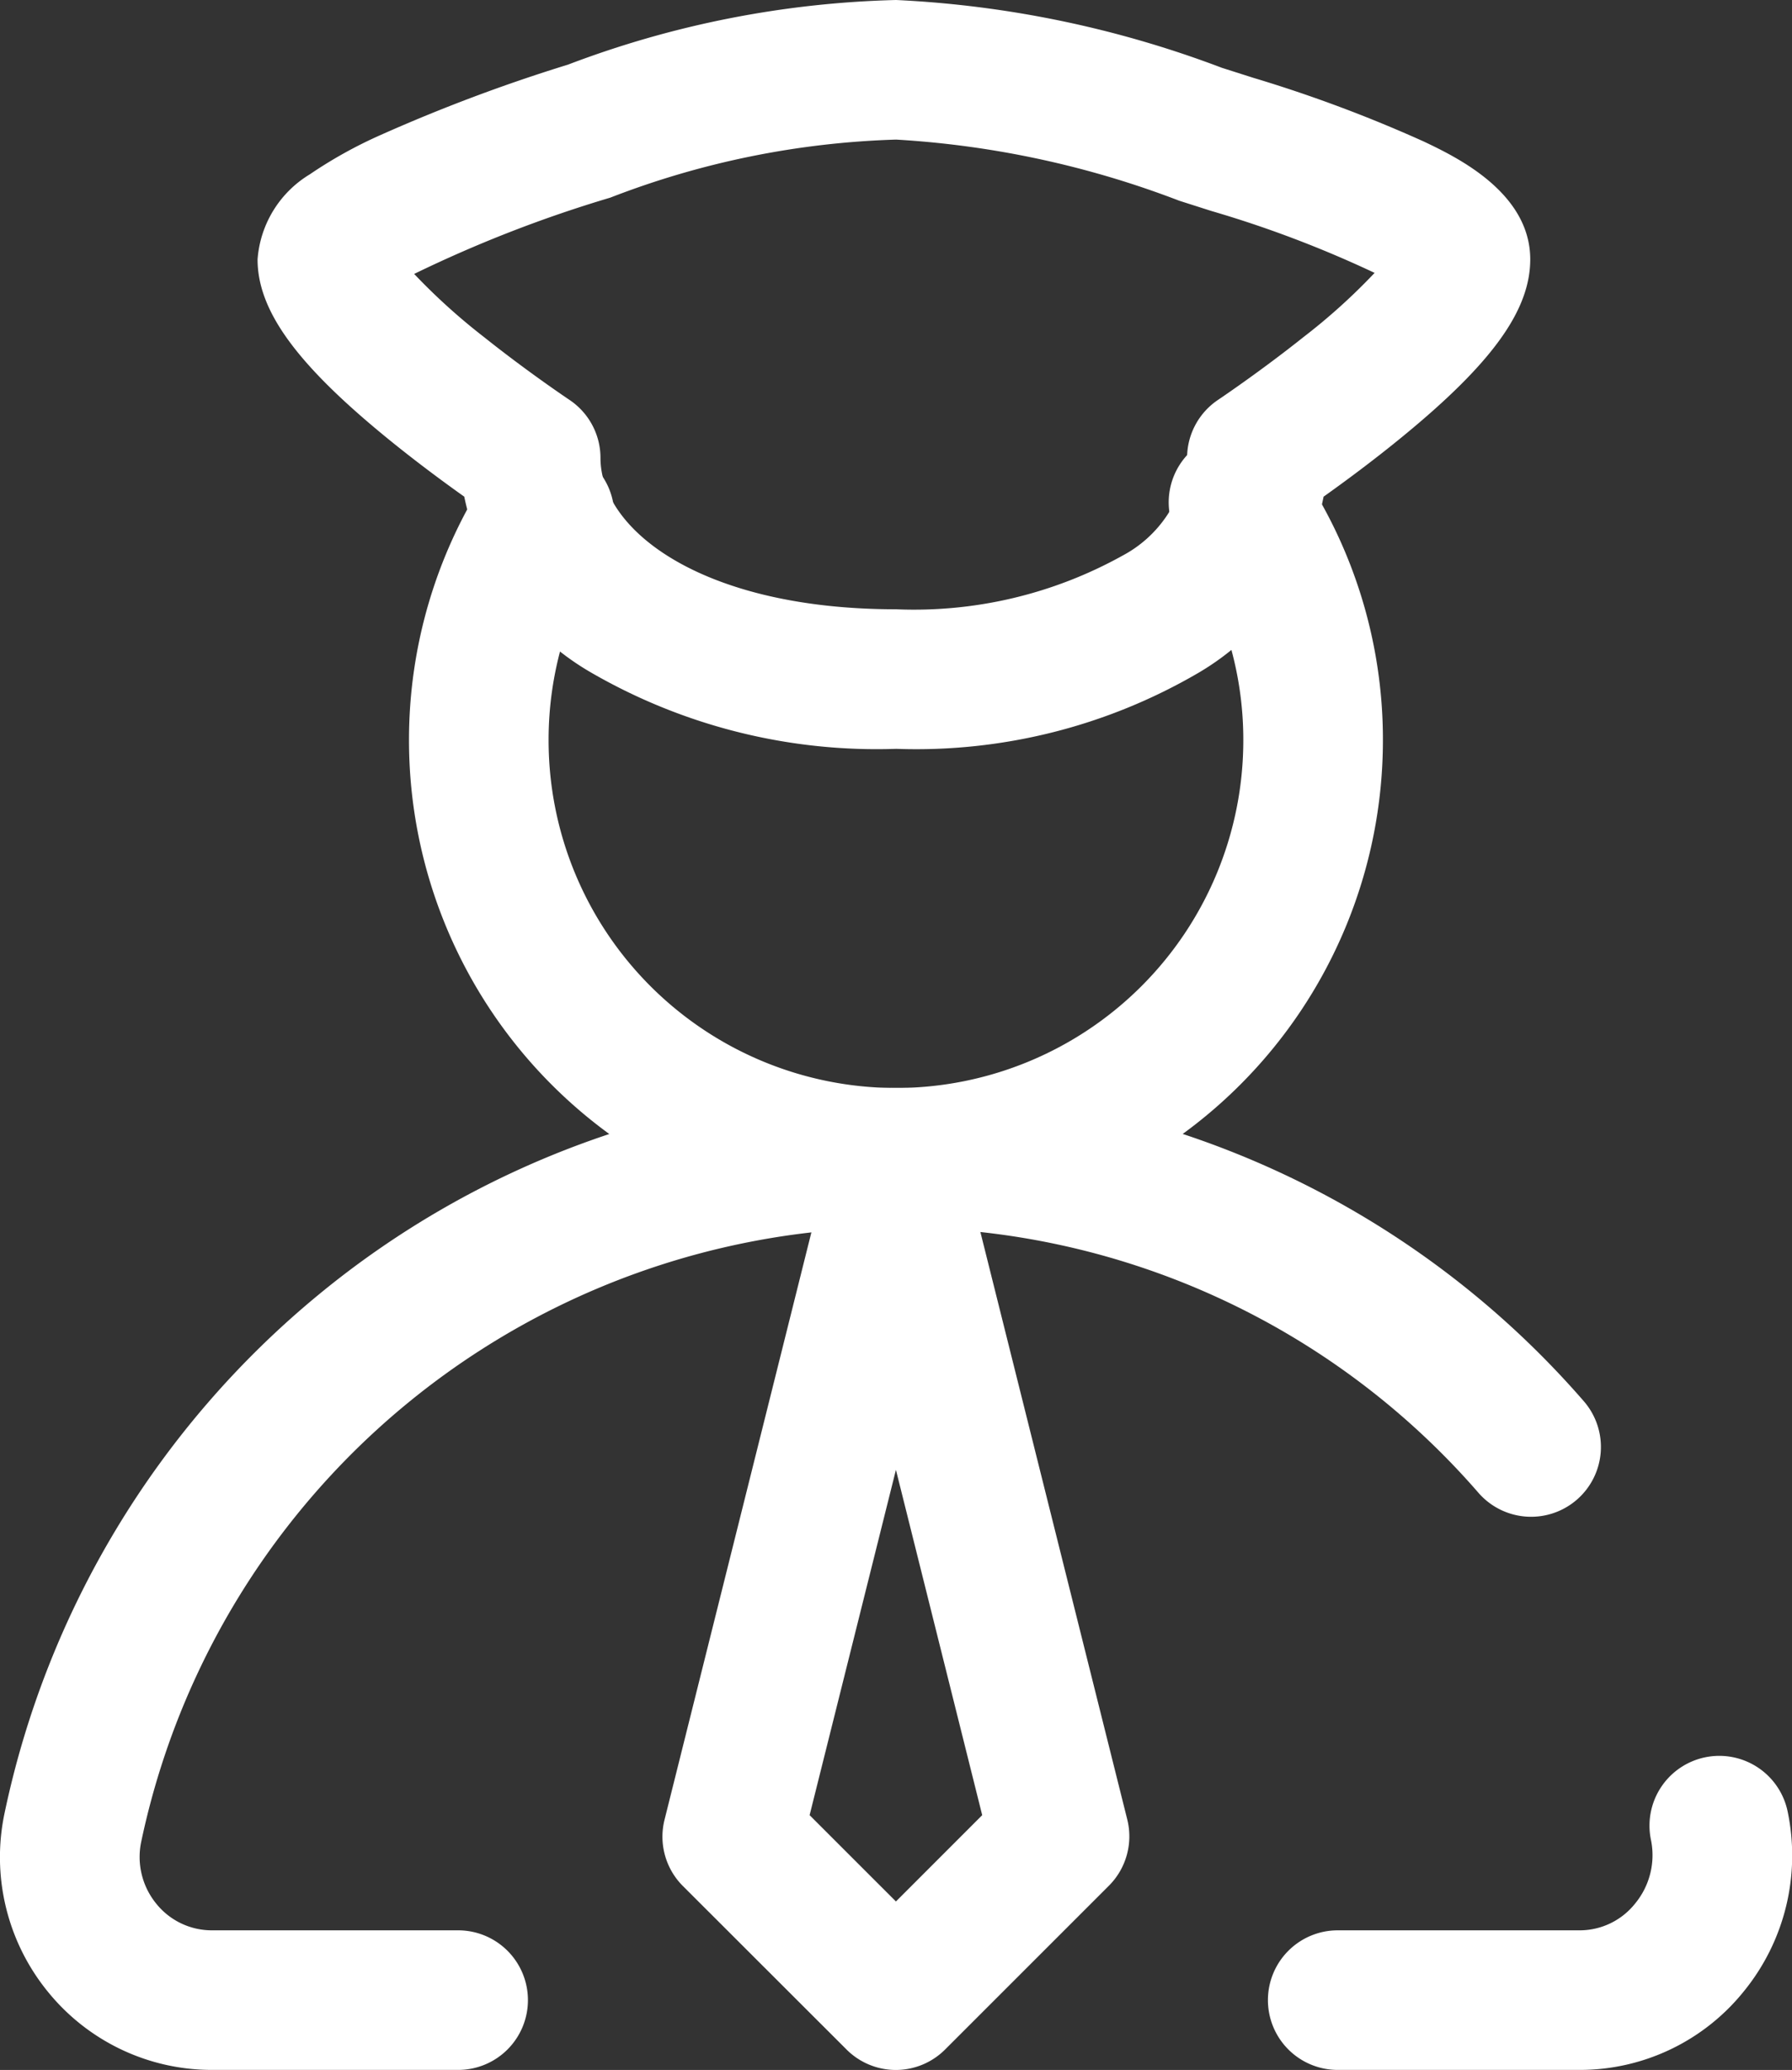 <svg xmlns="http://www.w3.org/2000/svg" width="38.509" height="44.485" viewBox="0 0 38.509 44.485"><rect x="0" y="0" width="38.509" height="44.485" fill="#333333" stroke="none"/>  <g id="cta-3-police" transform="translate(-3.246 -0.258)">    <path id="path1065" d="M-49.819,0-46.3,14.068l-3.516,3.516-3.516-3.516L-49.819,0" transform="translate(72.318 25.659)" fill="rgba(0,0,0,0)" />    <path id="path1065_-_Outline" data-name="path1065 - Outline" d="M-49.819,19.084a1.5,1.5,0,0,1-1.061-.439L-54.4,15.128A1.5,1.5,0,0,1-54.79,13.7L-51.274-.364A1.5,1.5,0,0,1-49.819-1.5,1.5,1.5,0,0,1-48.364-.364L-44.848,13.7a1.5,1.5,0,0,1-.394,1.424l-3.516,3.516A1.5,1.5,0,0,1-49.819,19.084Zm-1.855-5.476,1.855,1.855,1.854-1.855-1.854-7.421Z" transform="translate(72.318 25.659)" fill="#fff" />    <path id="path1069" d="M-173.2,0a19.8,19.8,0,0,0-6.6,1.318c-2.735.866-5.626,2.051-5.626,2.756,0,1.358,4.371,4.268,4.371,4.268,0,2.625,3.046,4.753,7.852,4.753s7.755-2.128,7.755-4.753c0,0,4.371-2.91,4.371-4.268,0-.705-2.167-1.6-4.9-2.471A24.111,24.111,0,0,0-173.2,0Z" transform="translate(195.703 1.758)" fill="rgba(0,0,0,0)" />    <path id="path1069_-_Outline" data-name="path1069 - Outline" d="M-173.2-1.5a22.755,22.755,0,0,1,7,1.457l.678.216a29.6,29.6,0,0,1,3.669,1.372c.682.325,2.28,1.087,2.28,2.529,0,1.092-.818,2.229-2.734,3.8-.635.522-1.266.986-1.707,1.3a5.664,5.664,0,0,1-2.695,3.789,12.02,12.02,0,0,1-6.49,1.63,12.251,12.251,0,0,1-6.529-1.624,5.683,5.683,0,0,1-2.752-3.795c-.441-.313-1.072-.778-1.708-1.3-1.916-1.573-2.734-2.711-2.734-3.8A2.336,2.336,0,0,1-185.8,2.247a9.661,9.661,0,0,1,1.534-.851,35.858,35.858,0,0,1,4.015-1.507A21.289,21.289,0,0,1-173.2-1.5Zm10.281,5.864a24.018,24.018,0,0,0-3.51-1.331l-.686-.219A20.262,20.262,0,0,0-173.2,1.5a18.5,18.5,0,0,0-6.144,1.248,27.6,27.6,0,0,0-4.213,1.639,13.288,13.288,0,0,0,1.505,1.36c.937.748,1.823,1.34,1.831,1.346a1.5,1.5,0,0,1,.668,1.248c0,1.577,2.226,3.253,6.352,3.253a9.219,9.219,0,0,0,4.868-1.154,2.627,2.627,0,0,0,1.386-2.1,1.5,1.5,0,0,1,.669-1.249c.008-.006.895-.6,1.831-1.346A13.07,13.07,0,0,0-162.917,4.364Z" transform="translate(195.703 1.758)" fill="#fff" />    <path id="path1073" d="M0-24.056a17.388,17.388,0,0,1,7.852-1.7,16.7,16.7,0,0,1,7.755,1.7" transform="translate(14.652 34.69)" fill="rgba(0,0,0,0)" />    <path id="path1073_-_Outline" data-name="path1073 - Outline" transform="translate(14.652 34.69)" fill="#fff" />    <path id="path1077" d="M-118.317-256.561h-5.288a3.071,3.071,0,0,1-3-3.709,18.083,18.083,0,0,1,17.688-14.4,18,18,0,0,1,13.648,6.218" transform="translate(131.412 299.803)" fill="rgba(0,0,0,0)" />    <path id="path1077_-_Outline" data-name="path1077 - Outline" d="M-118.317-255.061h-5.288a4.535,4.535,0,0,1-3.532-1.68,4.575,4.575,0,0,1-.932-3.834,19.669,19.669,0,0,1,6.733-11.133,19.487,19.487,0,0,1,5.71-3.273,19.473,19.473,0,0,1,6.714-1.185,19.548,19.548,0,0,1,14.782,6.735,1.5,1.5,0,0,1-.151,2.116,1.5,1.5,0,0,1-2.116-.151,16.549,16.549,0,0,0-12.515-5.7,16.635,16.635,0,0,0-16.219,13.2,1.587,1.587,0,0,0,.322,1.331,1.531,1.531,0,0,0,1.2.574h5.288a1.5,1.5,0,0,1,1.5,1.5A1.5,1.5,0,0,1-118.317-255.061Z" transform="translate(131.412 299.803)" fill="#fff" />    <path id="path1081" d="M-116.136,0a3.1,3.1,0,0,1-3,3.749h-5.2" transform="translate(156.324 39.493)" fill="rgba(0,0,0,0)" />    <path id="path1081_-_Outline" data-name="path1081 - Outline" d="M-119.131,5.249h-5.2a1.5,1.5,0,0,1-1.5-1.5,1.5,1.5,0,0,1,1.5-1.5h5.2a1.522,1.522,0,0,0,1.191-.576A1.633,1.633,0,0,0-117.6.305a1.5,1.5,0,0,1,1.163-1.774,1.5,1.5,0,0,1,1.774,1.163,4.621,4.621,0,0,1-.946,3.872A4.522,4.522,0,0,1-119.131,5.249Z" transform="translate(156.324 39.493)" fill="#fff" />    <path id="path1085" d="M-20.058-4A8.921,8.921,0,0,0-21.473.832,8.965,8.965,0,0,0-12.508,9.8,8.965,8.965,0,0,0-3.544.832a8.923,8.923,0,0,0-1.6-5.119" transform="translate(35.008 15.34)" fill="rgba(0,0,0,0)" />    <path id="path1085_-_Outline" data-name="path1085 - Outline" d="M-12.508,11.3A10.477,10.477,0,0,1-22.973.832,10.429,10.429,0,0,1-21.32-4.815a1.5,1.5,0,0,1,2.073-.452A1.5,1.5,0,0,1-18.8-3.194,7.435,7.435,0,0,0-19.973.832,7.473,7.473,0,0,0-12.508,8.3,7.473,7.473,0,0,0-5.044.832,7.417,7.417,0,0,0-6.378-3.429a1.5,1.5,0,0,1,.373-2.088,1.5,1.5,0,0,1,2.088.373A10.4,10.4,0,0,1-2.044.832,10.477,10.477,0,0,1-12.508,11.3Z" transform="translate(35.008 15.34)" fill="#fff" />  </g></svg>